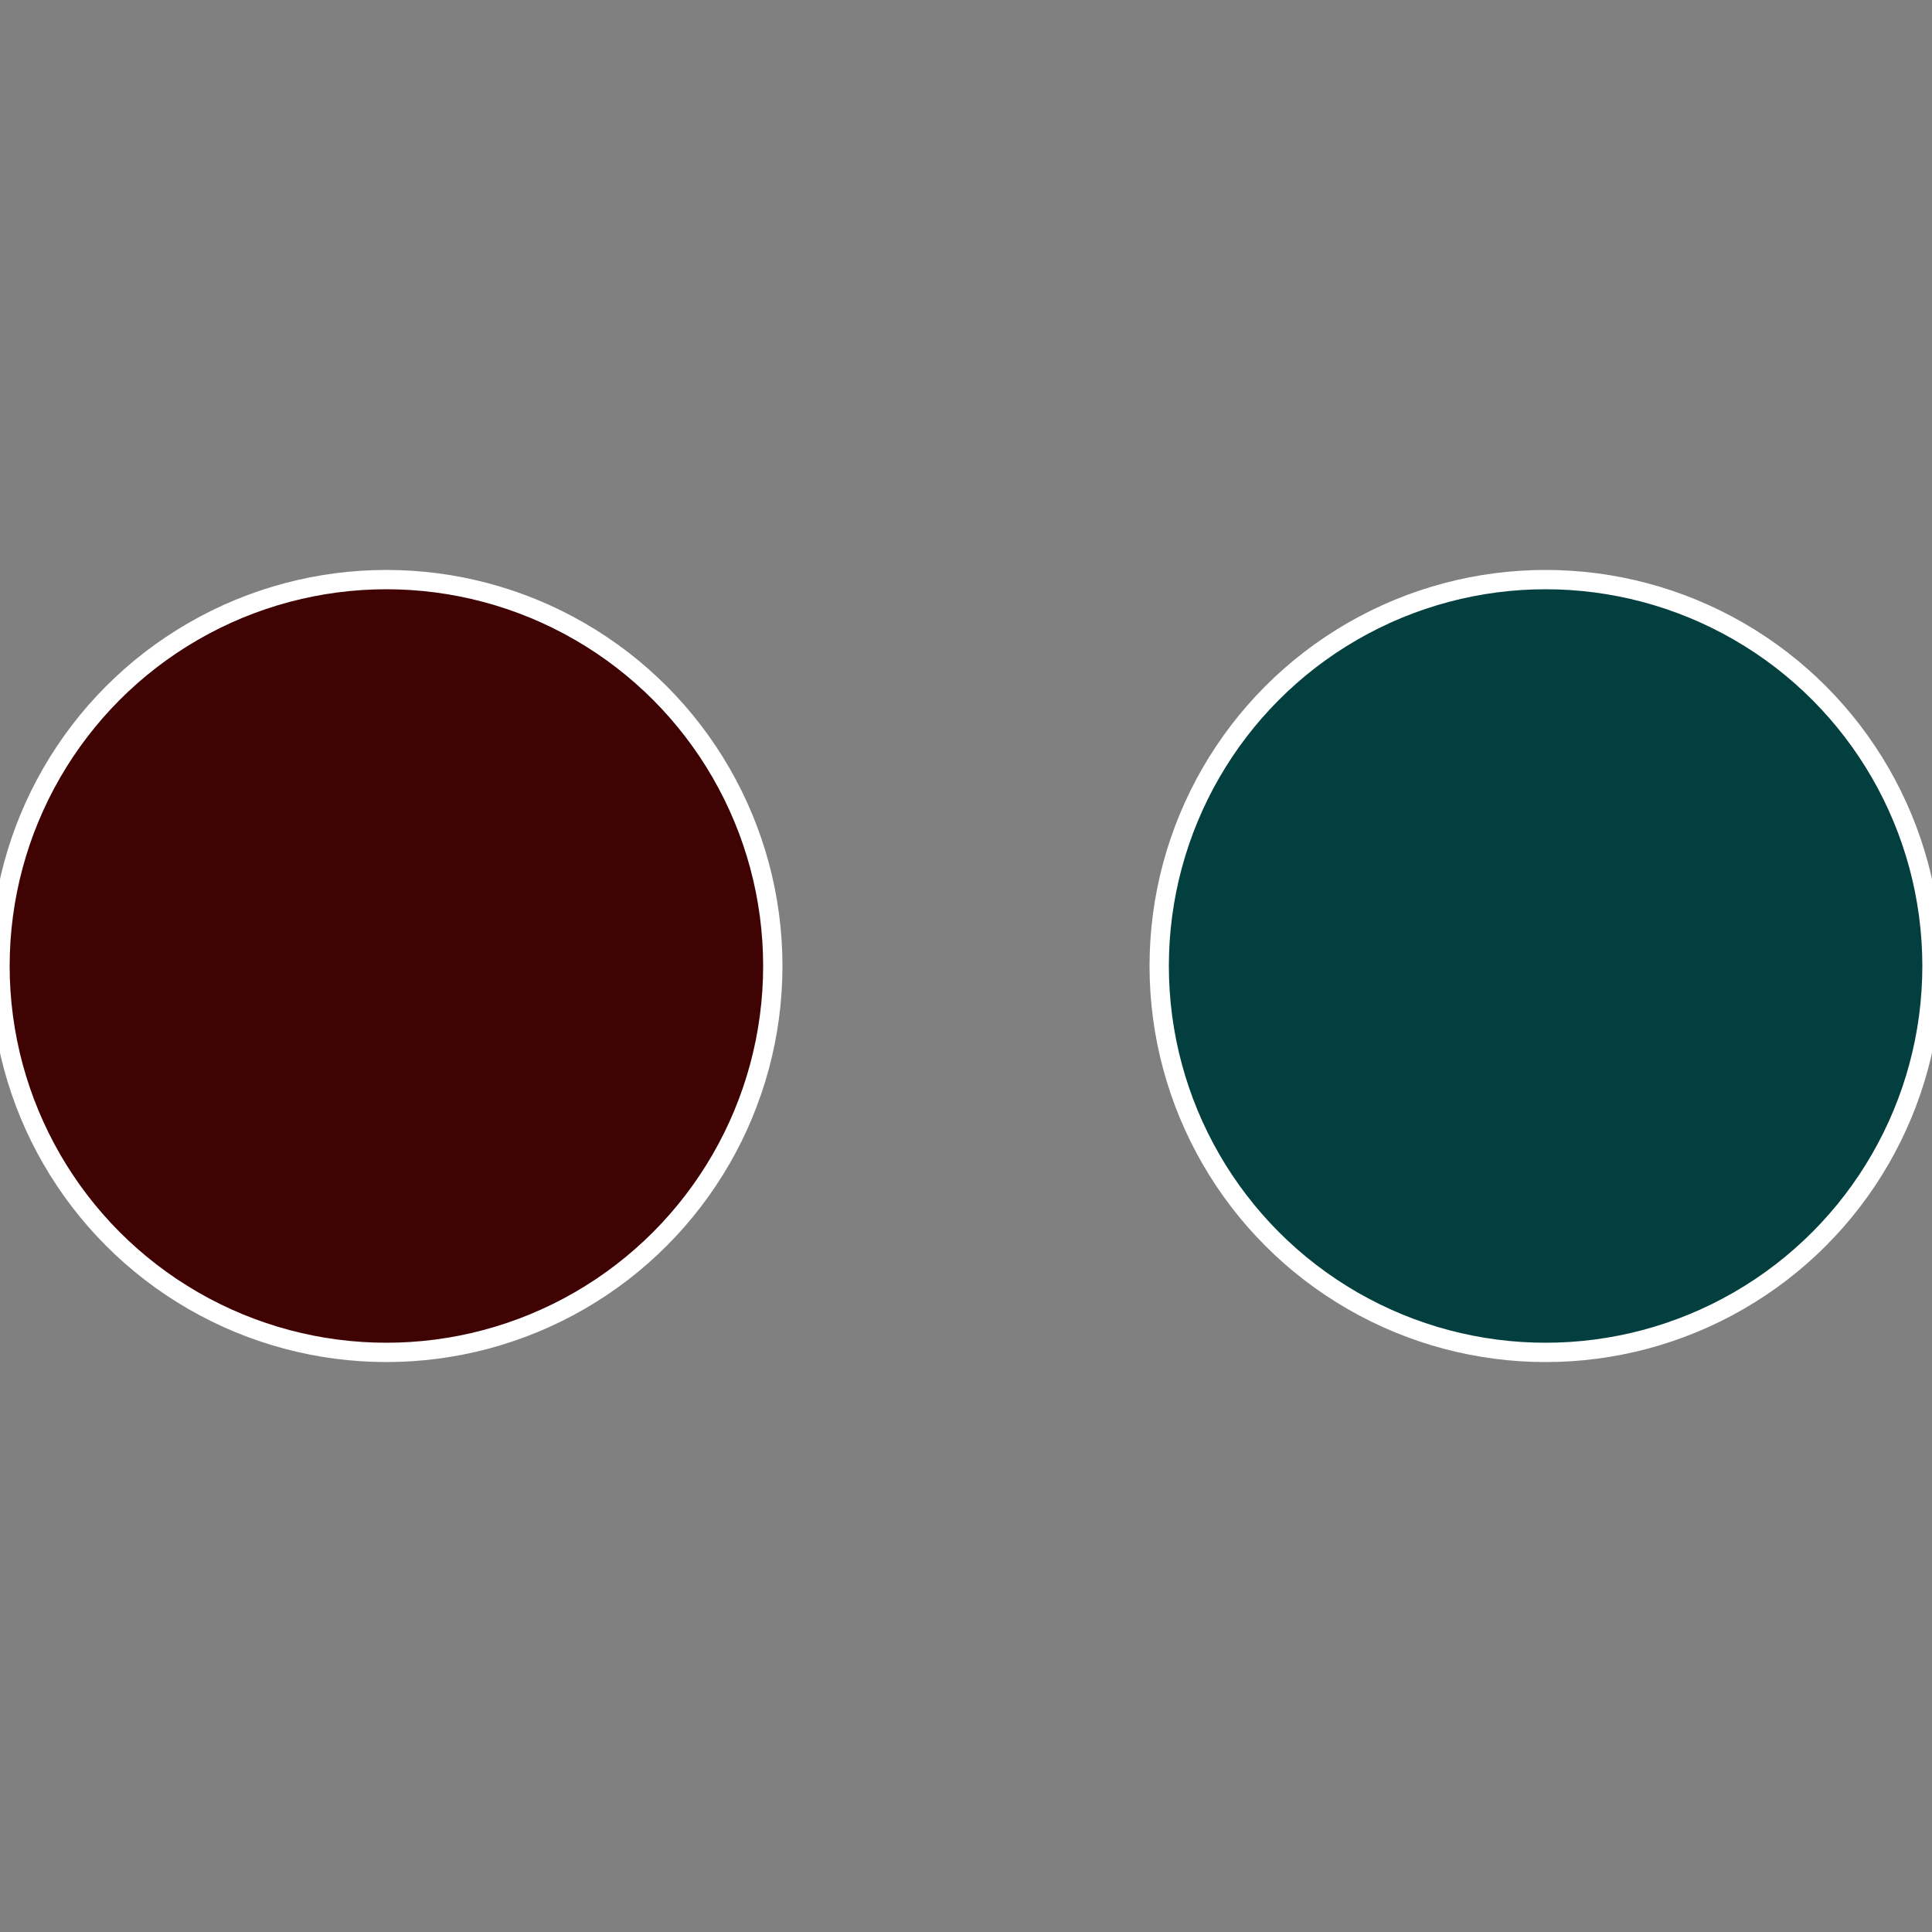 <?xml version="1.0" standalone="no"?>
<svg width="500" height="500" viewBox="-1 -1 2 2" xmlns="http://www.w3.org/2000/svg">
 
                <rect x="-1" y="-1" width="2" height="2" fill="#808080" stroke="none"/>
 
                <circle cx="0.6" cy="0" r="0.4" fill="#033f3e" stroke="#fff" stroke-width="1%" />
             
                <circle cx="-0.6" cy="7.3478807948841E-17" r="0.4" fill="#3f0304" stroke="#fff" stroke-width="1%" />
            </svg>
